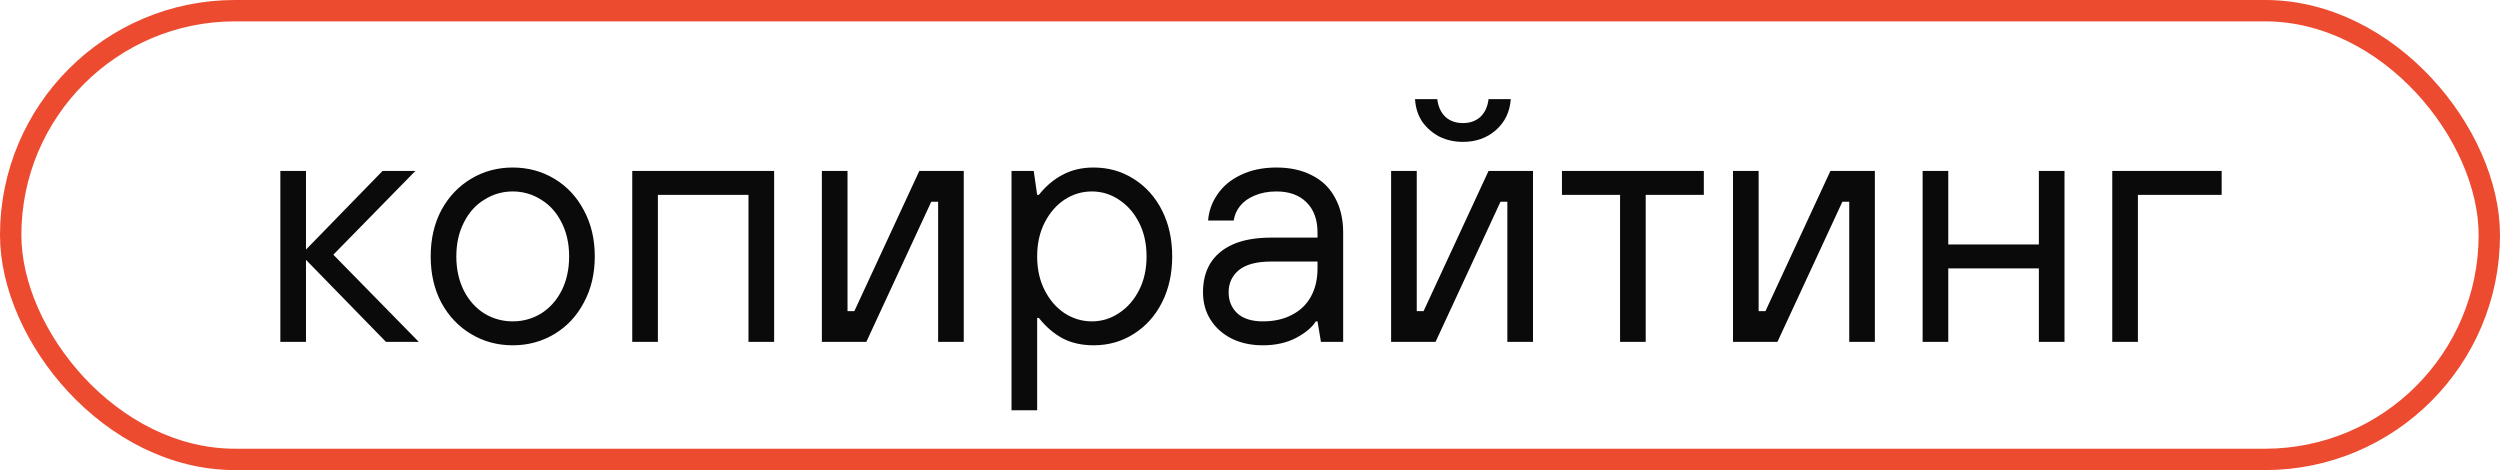<?xml version="1.0" encoding="UTF-8"?> <svg xmlns="http://www.w3.org/2000/svg" width="117" height="22" viewBox="0 0 117 22" fill="none"><rect x="0.5" y="0.5" width="116" height="21" rx="10.5" stroke="#ED4B2F"></rect><path d="M13.12 16V8H14.32V11.68L17.904 8H19.44L15.6 11.92L19.6 16H18.064L14.32 12.16V16H13.12ZM23.996 16.16C23.281 16.16 22.63 15.984 22.044 15.632C21.457 15.28 20.993 14.789 20.652 14.16C20.321 13.531 20.156 12.811 20.156 12C20.156 11.189 20.321 10.469 20.652 9.84C20.993 9.211 21.457 8.72 22.044 8.368C22.63 8.016 23.281 7.84 23.996 7.84C24.71 7.84 25.361 8.016 25.948 8.368C26.534 8.72 26.993 9.211 27.324 9.84C27.665 10.469 27.836 11.189 27.836 12C27.836 12.811 27.665 13.531 27.324 14.16C26.993 14.789 26.534 15.28 25.948 15.632C25.361 15.984 24.71 16.16 23.996 16.16ZM23.996 15.04C24.476 15.04 24.918 14.917 25.324 14.672C25.729 14.416 26.049 14.059 26.284 13.6C26.518 13.131 26.636 12.597 26.636 12C26.636 11.403 26.518 10.875 26.284 10.416C26.049 9.947 25.729 9.589 25.324 9.344C24.918 9.088 24.476 8.96 23.996 8.96C23.516 8.96 23.073 9.088 22.668 9.344C22.262 9.589 21.942 9.947 21.708 10.416C21.473 10.875 21.356 11.403 21.356 12C21.356 12.597 21.473 13.131 21.708 13.6C21.942 14.059 22.262 14.416 22.668 14.672C23.073 14.917 23.516 15.04 23.996 15.04ZM29.589 16V8H36.229V16H35.029V9.12H30.789V16H29.589ZM38.464 16V8H39.664V14.56H39.984L43.024 8H45.104V16H43.904V9.44H43.584L40.544 16H38.464ZM47.339 19.2V8H48.379L48.539 9.12H48.619C48.949 8.704 49.323 8.389 49.739 8.176C50.155 7.952 50.635 7.84 51.179 7.84C51.872 7.84 52.496 8.016 53.051 8.368C53.616 8.72 54.059 9.211 54.379 9.84C54.699 10.469 54.859 11.189 54.859 12C54.859 12.811 54.699 13.531 54.379 14.16C54.059 14.789 53.616 15.28 53.051 15.632C52.496 15.984 51.872 16.16 51.179 16.16C50.635 16.16 50.155 16.053 49.739 15.84C49.323 15.616 48.949 15.296 48.619 14.88H48.539V19.2H47.339ZM51.099 15.04C51.557 15.04 51.979 14.912 52.363 14.656C52.757 14.4 53.072 14.043 53.307 13.584C53.541 13.125 53.659 12.597 53.659 12C53.659 11.403 53.541 10.875 53.307 10.416C53.072 9.957 52.757 9.6 52.363 9.344C51.979 9.088 51.557 8.96 51.099 8.96C50.64 8.96 50.213 9.088 49.819 9.344C49.435 9.6 49.125 9.957 48.891 10.416C48.656 10.875 48.539 11.403 48.539 12C48.539 12.597 48.656 13.125 48.891 13.584C49.125 14.043 49.435 14.4 49.819 14.656C50.213 14.912 50.64 15.04 51.099 15.04ZM59.1 16.16C58.545 16.16 58.055 16.053 57.628 15.84C57.212 15.627 56.887 15.333 56.652 14.96C56.417 14.587 56.3 14.16 56.3 13.68C56.3 13.157 56.412 12.709 56.636 12.336C56.871 11.952 57.223 11.653 57.692 11.44C58.172 11.227 58.775 11.12 59.5 11.12H61.66V10.88C61.66 10.283 61.489 9.813 61.148 9.472C60.807 9.131 60.337 8.96 59.74 8.96C59.356 8.96 59.015 9.024 58.716 9.152C58.428 9.269 58.199 9.435 58.028 9.648C57.868 9.851 57.772 10.075 57.74 10.32H56.54C56.572 9.883 56.716 9.477 56.972 9.104C57.228 8.72 57.591 8.416 58.06 8.192C58.54 7.957 59.1 7.84 59.74 7.84C60.38 7.84 60.935 7.963 61.404 8.208C61.873 8.443 62.231 8.789 62.476 9.248C62.732 9.707 62.86 10.251 62.86 10.88V16H61.82L61.66 15.04H61.58C61.399 15.328 61.084 15.589 60.636 15.824C60.199 16.048 59.687 16.16 59.1 16.16ZM59.1 15.04C59.623 15.04 60.076 14.939 60.46 14.736C60.855 14.533 61.153 14.245 61.356 13.872C61.559 13.499 61.66 13.061 61.66 12.56V12.24H59.5C58.817 12.24 58.311 12.373 57.98 12.64C57.66 12.907 57.5 13.253 57.5 13.68C57.5 14.085 57.639 14.416 57.916 14.672C58.193 14.917 58.588 15.04 59.1 15.04ZM65.104 16V8H66.304V14.56H66.624L69.664 8H71.744V16H70.544V9.44H70.224L67.184 16H65.104ZM68.464 6.64C68.07 6.64 67.707 6.56 67.376 6.4C67.046 6.229 66.774 5.995 66.56 5.696C66.358 5.387 66.246 5.035 66.224 4.64H67.264C67.307 4.992 67.435 5.269 67.648 5.472C67.862 5.664 68.134 5.76 68.464 5.76C68.795 5.76 69.067 5.664 69.28 5.472C69.494 5.269 69.622 4.992 69.664 4.64H70.704C70.662 5.237 70.427 5.723 70 6.096C69.584 6.459 69.072 6.64 68.464 6.64ZM75.819 16V9.12H73.099V8H79.739V9.12H77.019V16H75.819ZM81.104 16V8H82.304V14.56H82.624L85.664 8H87.744V16H86.544V9.44H86.224L83.184 16H81.104ZM89.979 16V8H91.179V11.44H95.419V8H96.619V16H95.419V12.56H91.179V16H89.979ZM98.854 16V8H103.974V9.12H100.054V16H98.854Z" fill="#0A0A0A"></path></svg> 